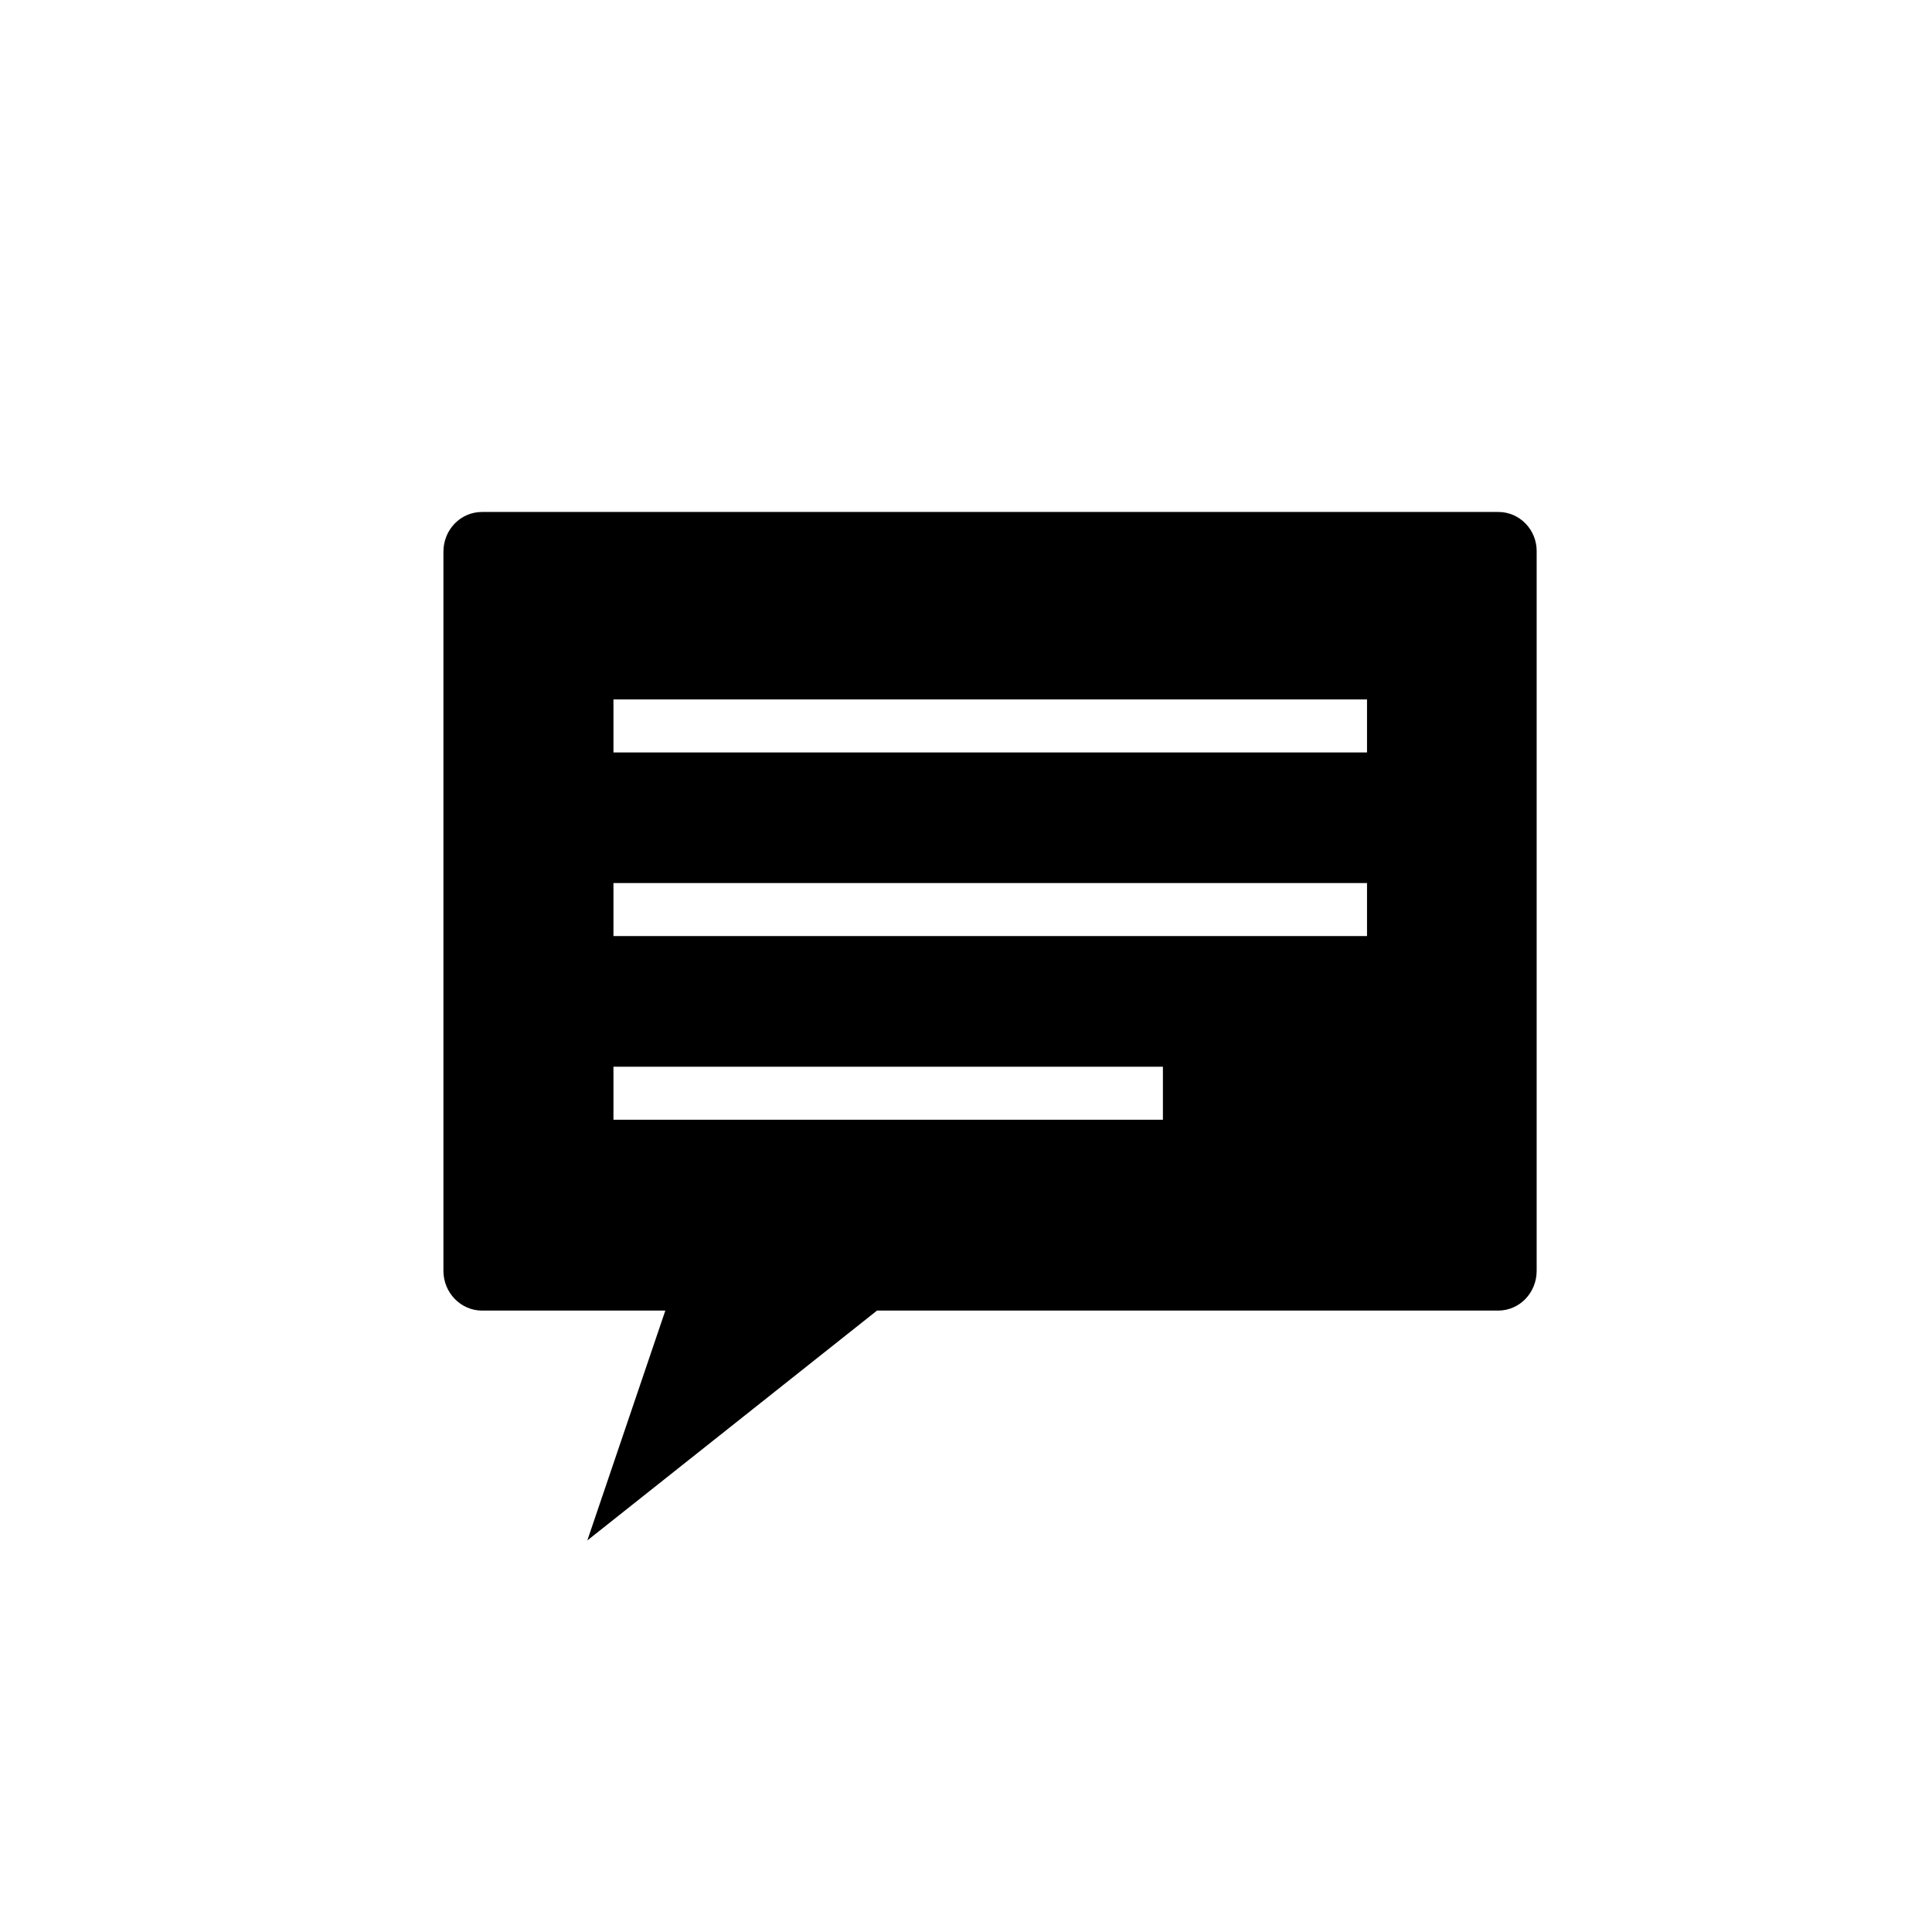 <?xml version="1.0" encoding="utf-8"?>
<!-- Generator: Adobe Illustrator 23.0.1, SVG Export Plug-In . SVG Version: 6.00 Build 0)  -->
<svg version="1.1" id="Ebene_1" xmlns="http://www.w3.org/2000/svg" xmlns:xlink="http://www.w3.org/1999/xlink" x="0px" y="0px"
	 viewBox="0 0 510.2 510.2" style="enable-background:new 0 0 510.2 510.2;" xml:space="preserve">
<style type="text/css">
	.st0{clip-path:url(#SVGID_2_);}
</style>
<g>
	<g>
		<defs>
			<rect id="SVGID_1_" y="0" width="510.2" height="510.2"/>
		</defs>
		<clipPath id="SVGID_2_">
			<use xlink:href="#SVGID_1_"  style="overflow:visible;"/>
		</clipPath>
		<path class="st0" d="M395.7,135.2H127.3c-5.7,0-10.2,4.7-10.2,10.5v189.9c0,5.8,4.6,10.5,10.2,10.5h48.4l-20.6,60.7l76.5-60.7h164
			c5.7,0,10.2-4.7,10.2-10.5V145.7C405.9,139.9,401.3,135.2,395.7,135.2 M307.1,295.7H162v-14h145.1V295.7z M361,247.2H162v-14h199
			V247.2z M361,198.7H162v-14h199V198.7z"/>
	</g>
</g>
</svg>
